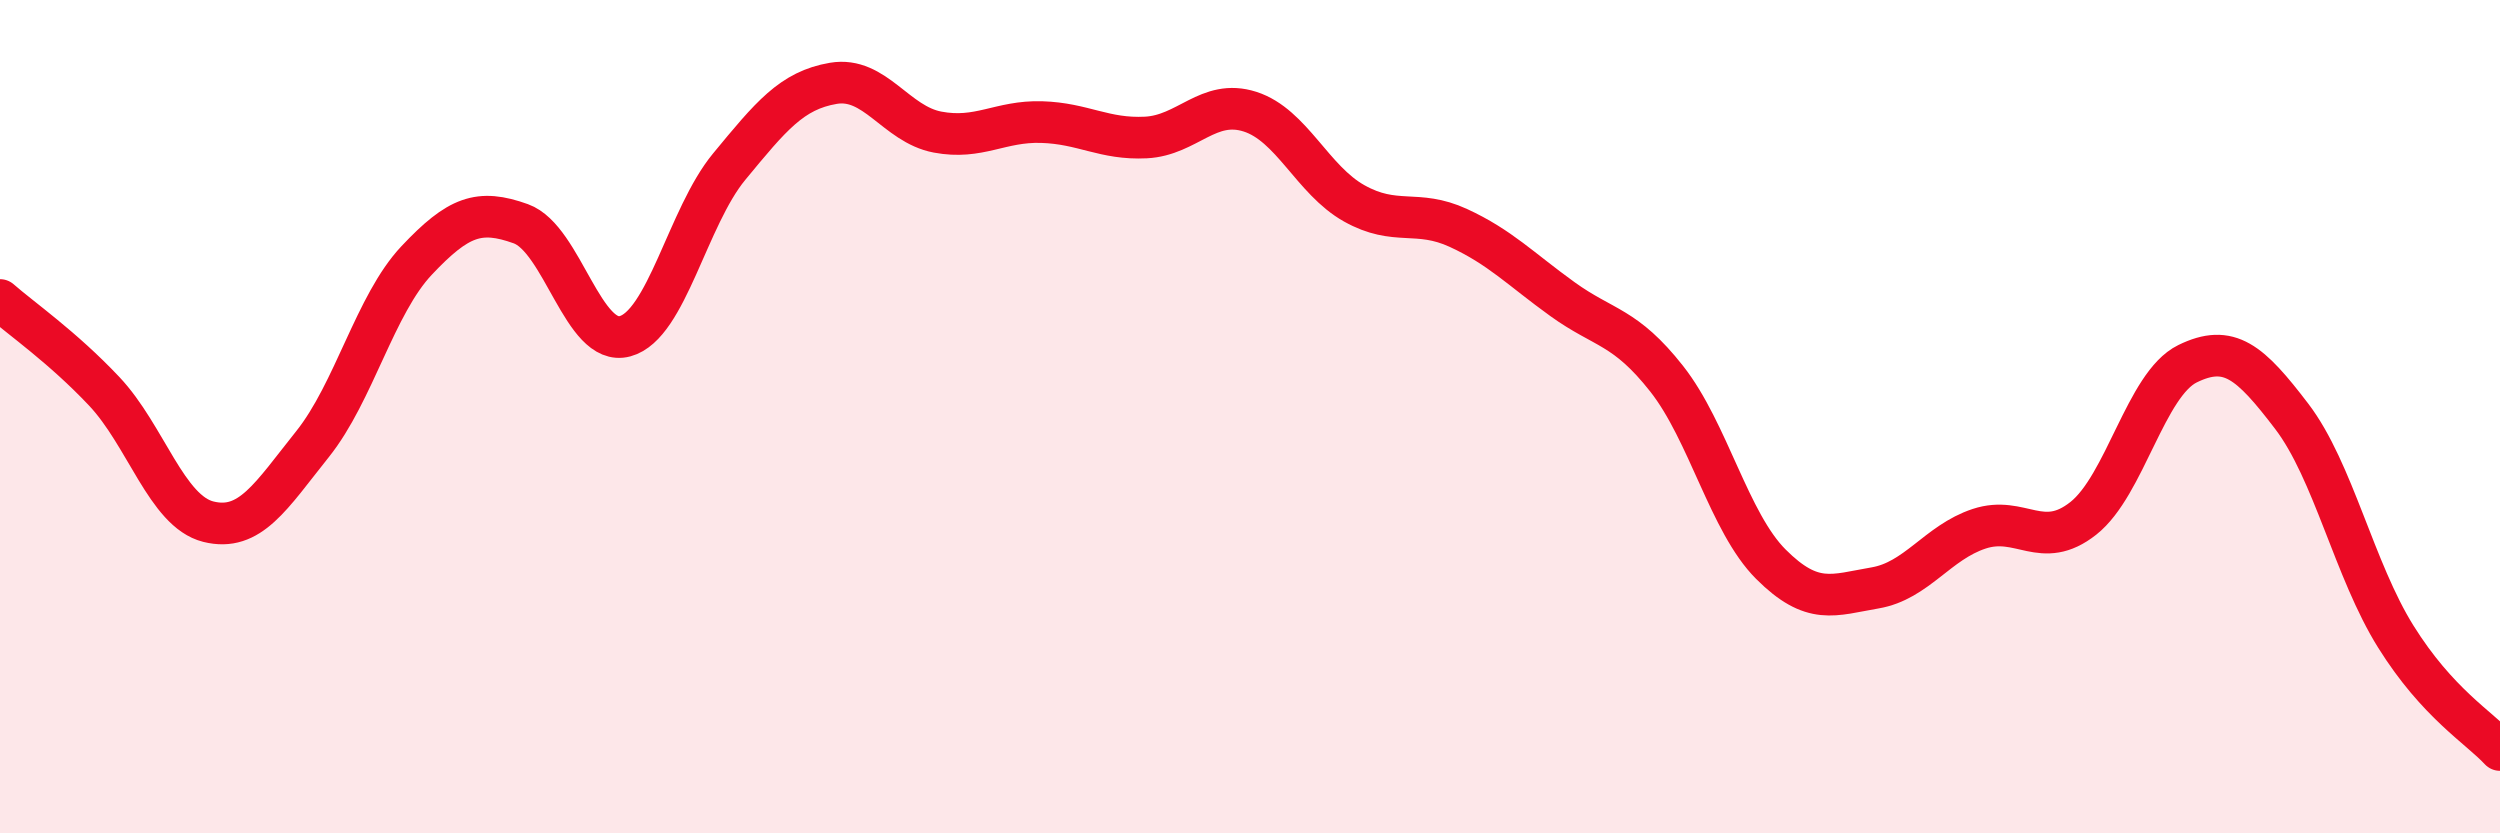 
    <svg width="60" height="20" viewBox="0 0 60 20" xmlns="http://www.w3.org/2000/svg">
      <path
        d="M 0,7.2 C 0.5,7.64 1.5,8.33 2.5,9.39 C 3.5,10.45 4,12.27 5,12.52 C 6,12.77 6.5,11.91 7.5,10.66 C 8.5,9.41 9,7.31 10,6.25 C 11,5.19 11.5,5.01 12.5,5.37 C 13.5,5.73 14,8.34 15,8.07 C 16,7.8 16.5,5.21 17.5,4 C 18.5,2.79 19,2.17 20,2 C 21,1.83 21.5,2.98 22.5,3.17 C 23.5,3.36 24,2.9 25,2.93 C 26,2.96 26.5,3.35 27.5,3.3 C 28.5,3.25 29,2.36 30,2.68 C 31,3 31.5,4.32 32.5,4.88 C 33.5,5.44 34,5.01 35,5.47 C 36,5.93 36.5,6.46 37.5,7.18 C 38.5,7.9 39,7.82 40,9.09 C 41,10.36 41.5,12.54 42.5,13.54 C 43.5,14.54 44,14.28 45,14.11 C 46,13.94 46.5,13.02 47.5,12.69 C 48.5,12.36 49,13.23 50,12.44 C 51,11.65 51.5,9.22 52.5,8.73 C 53.5,8.24 54,8.68 55,9.99 C 56,11.3 56.5,13.68 57.5,15.28 C 58.5,16.88 59.5,17.46 60,18L60 20L0 20Z"
        fill="#EB0A25"
        opacity="0.1"
        stroke-linecap="round"
        stroke-linejoin="round"
      />
      <path
        d="M 0,7.2 C 0.5,7.64 1.5,8.33 2.5,9.39 C 3.5,10.45 4,12.27 5,12.52 C 6,12.77 6.5,11.91 7.5,10.66 C 8.5,9.41 9,7.31 10,6.25 C 11,5.19 11.5,5.01 12.5,5.37 C 13.5,5.73 14,8.34 15,8.07 C 16,7.8 16.5,5.21 17.5,4 C 18.5,2.79 19,2.17 20,2 C 21,1.83 21.5,2.98 22.5,3.17 C 23.5,3.36 24,2.9 25,2.93 C 26,2.96 26.5,3.35 27.5,3.3 C 28.5,3.25 29,2.36 30,2.68 C 31,3 31.5,4.32 32.5,4.88 C 33.5,5.44 34,5.01 35,5.47 C 36,5.93 36.5,6.46 37.5,7.18 C 38.5,7.9 39,7.82 40,9.09 C 41,10.36 41.5,12.54 42.5,13.54 C 43.5,14.54 44,14.28 45,14.11 C 46,13.94 46.5,13.02 47.5,12.69 C 48.5,12.36 49,13.23 50,12.44 C 51,11.65 51.5,9.22 52.5,8.73 C 53.5,8.24 54,8.68 55,9.99 C 56,11.3 56.5,13.68 57.5,15.28 C 58.5,16.88 59.5,17.46 60,18"
        stroke="#EB0A25"
        stroke-width="1"
        fill="none"
        stroke-linecap="round"
        stroke-linejoin="round"
      />
    </svg>
  